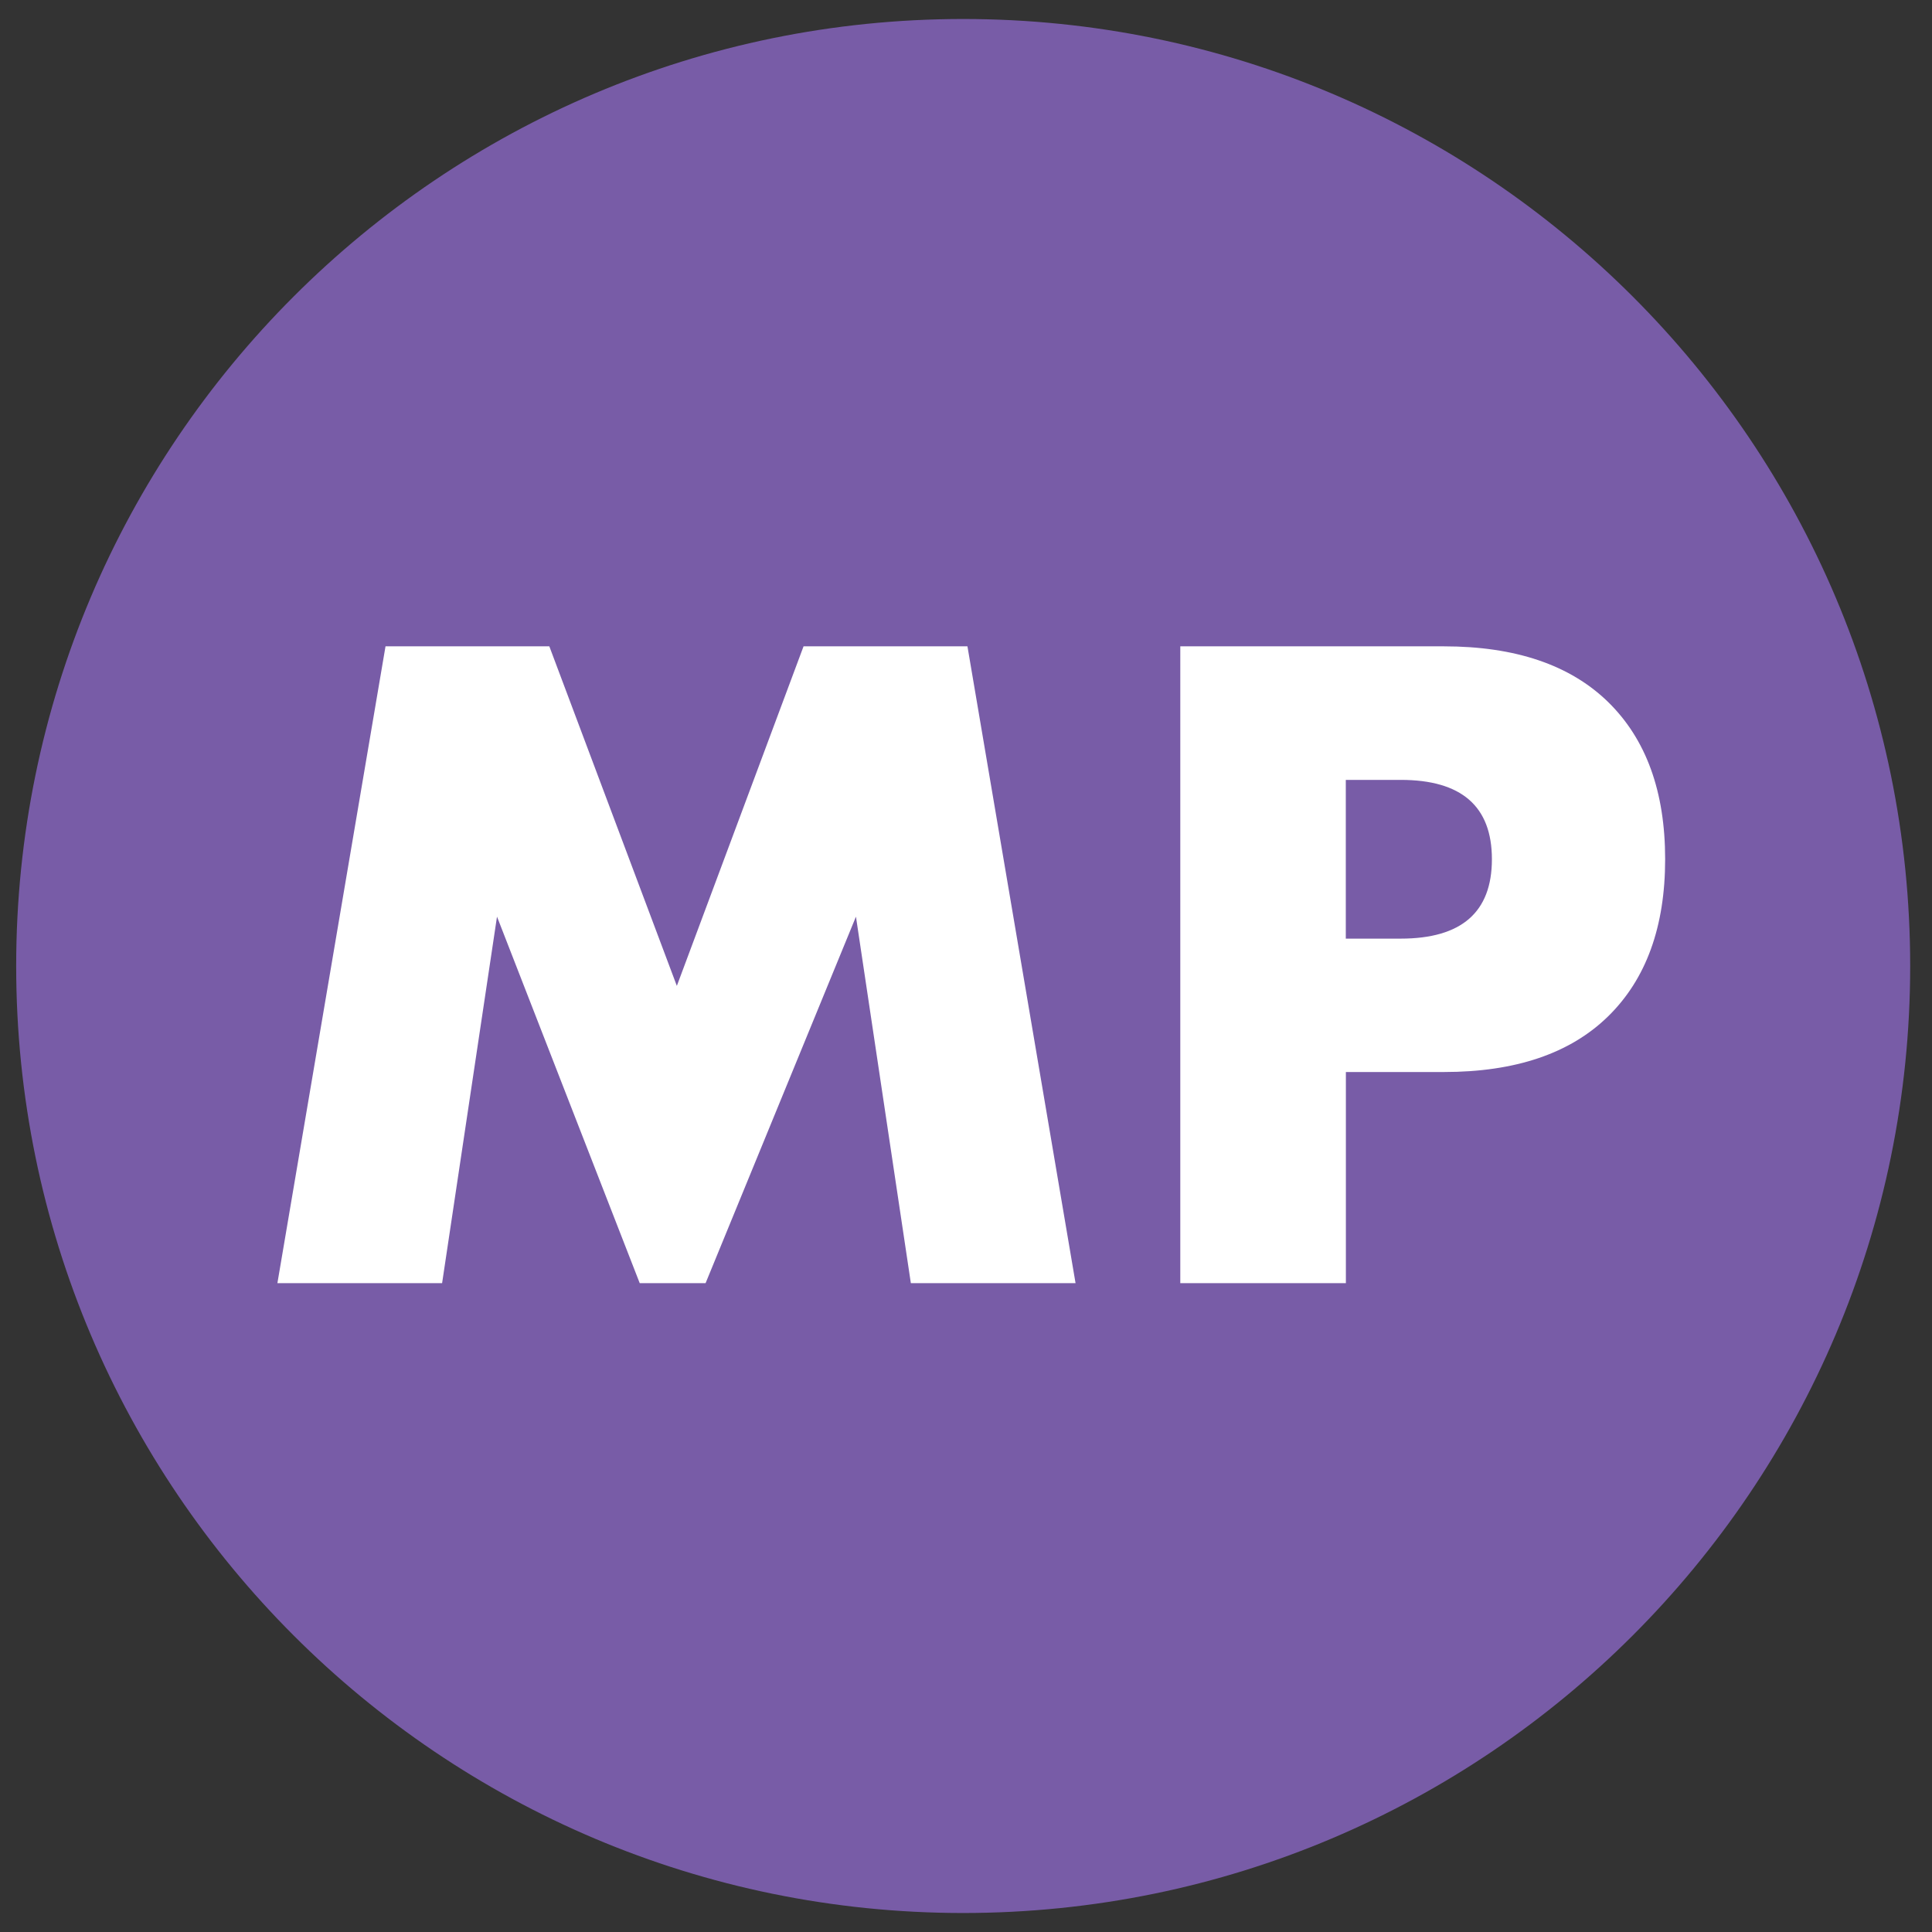 <svg xmlns="http://www.w3.org/2000/svg" width="24" height="24" xml:space="preserve"><rect width="100%" height="100%" fill="#333333" stroke="none"/><path fill="#785CA7" d="M11.965.236C18.458.236 23.729 5.507 23.729 12c0 6.493-5.271 11.764-11.764 11.764C5.472 23.764.201 18.493.201 12 .201 5.507 5.472.236 11.965.236z"/><path fill="#FFF" d="M16.718 15.94h-2.056V8.029h3.274c.888 0 1.569.231 2.041.692.472.462.708 1.112.708 1.952 0 .839-.236 1.49-.708 1.952-.472.462-1.152.692-2.041.692h-1.217v2.623zM3.446 15.94l1.343-7.911h2.035l1.584 4.218 1.574-4.218h2.036l1.343 7.911h-2.046l-.682-4.553-1.868 4.553h-.818l-1.773-4.553-.682 4.553z"/><path fill="#785CA7" d="M16.718 11.66h.682c.756 0 1.133-.329 1.133-.986 0-.658-.378-.986-1.133-.986h-.682v1.972z"/></svg>